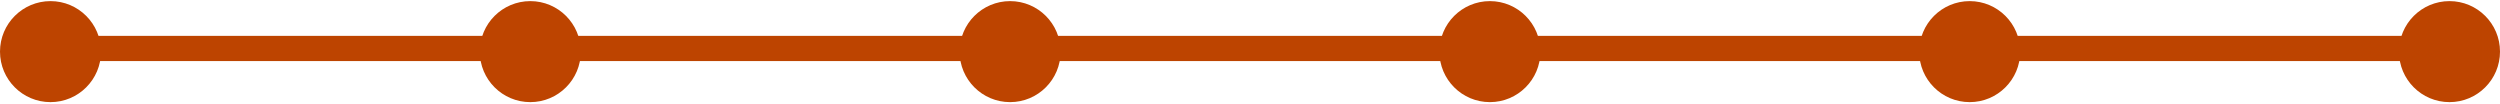 <svg width="792" height="33" viewBox="0 0 792 33" fill="none" xmlns="http://www.w3.org/2000/svg">
<line x1="20" y1="15.354" x2="164" y2="15.354" stroke="#BD4400" stroke-width="8" stroke-linecap="round"/>
<line x1="172" y1="15.354" x2="316" y2="15.354" stroke="#BD4400" stroke-width="8" stroke-linecap="round"/>
<line x1="324" y1="15.354" x2="468" y2="15.354" stroke="#BD4400" stroke-width="8" stroke-linecap="round"/>
<line x1="476" y1="15.354" x2="620" y2="15.354" stroke="#BD4400" stroke-width="8" stroke-linecap="round"/>
<line x1="628" y1="15.354" x2="772" y2="15.354" stroke="#BD4400" stroke-width="8" stroke-linecap="round"/>
<circle cx="16" cy="16.354" r="16" fill="#BD4400"/>
<circle cx="168" cy="16.354" r="16" fill="#BD4400"/>
<circle cx="320" cy="16.354" r="16" fill="#BD4400"/>
<circle cx="472" cy="16.354" r="16" fill="#BD4400"/>
<circle cx="624" cy="16.354" r="16" fill="#BD4400"/>
<circle cx="776" cy="16.354" r="16" fill="#BD4400"/>
</svg>
